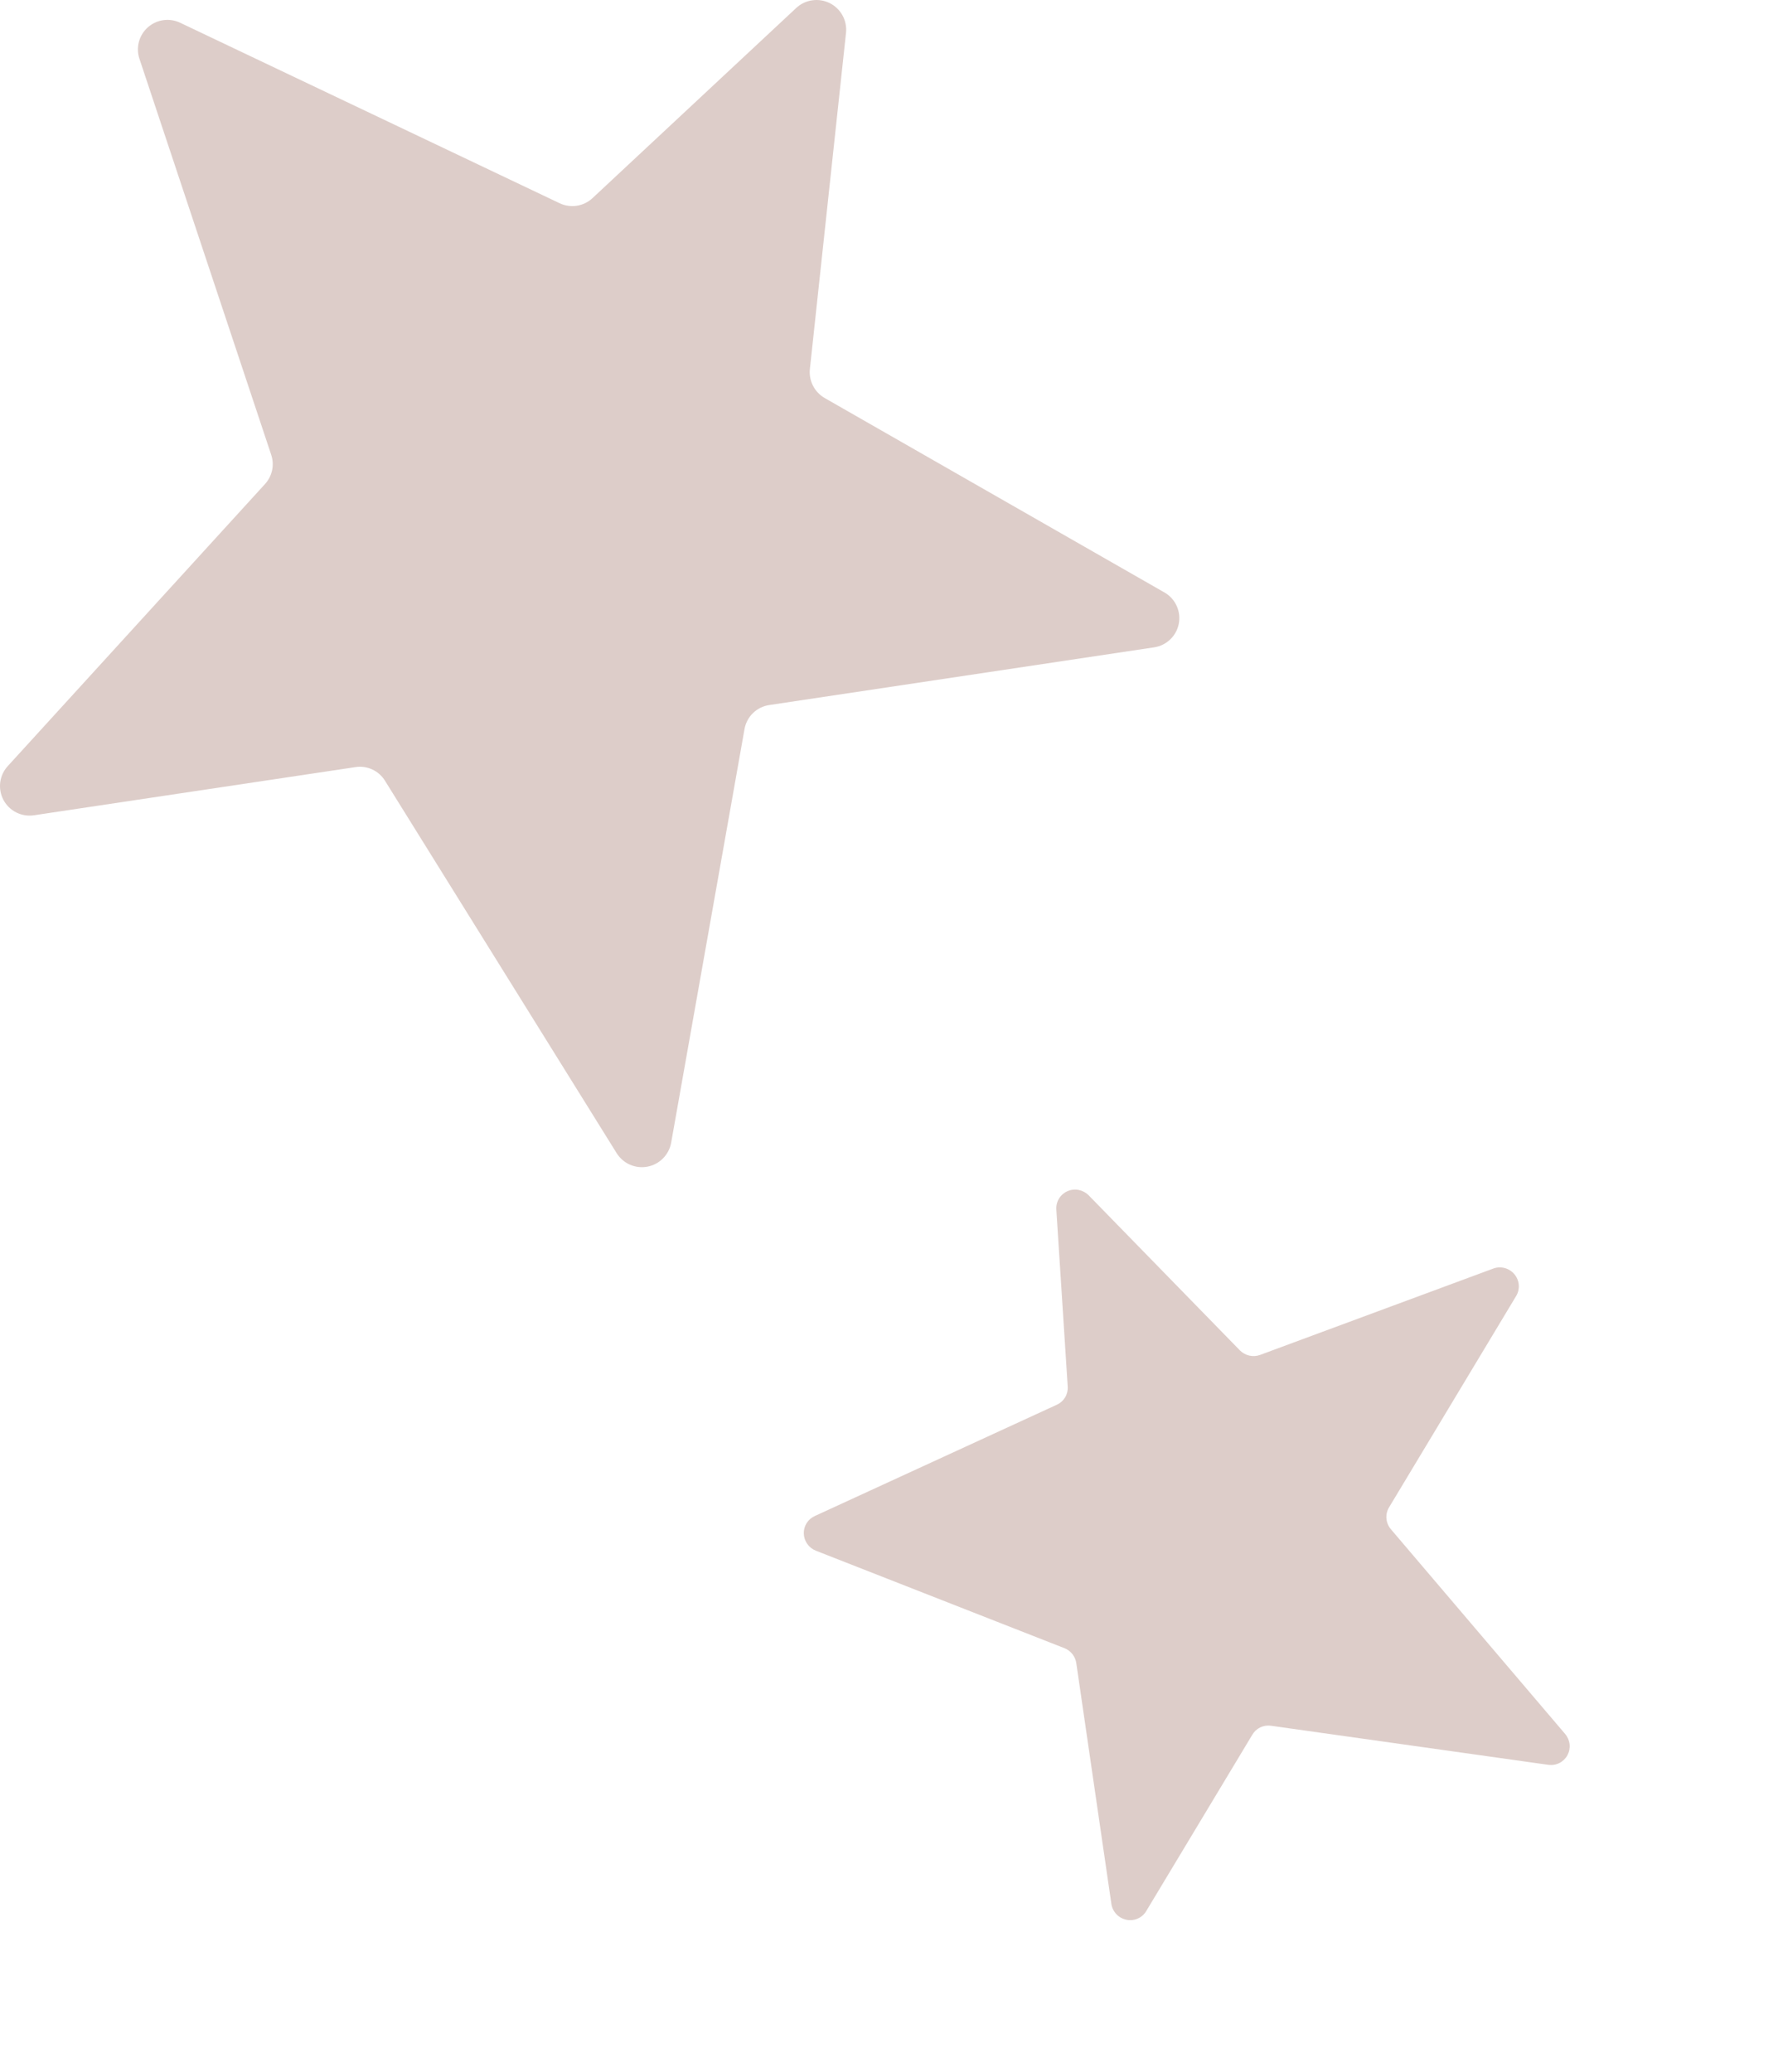 <?xml version="1.0" encoding="UTF-8"?> <svg xmlns="http://www.w3.org/2000/svg" width="105" height="122" viewBox="0 0 105 122" fill="none"> <path d="M22.673 45.976L36.322 67.916C36.511 68.213 36.785 68.447 37.108 68.587C37.431 68.726 37.789 68.765 38.134 68.698C38.48 68.631 38.797 68.461 39.045 68.211C39.292 67.961 39.459 67.642 39.523 67.296L43.843 42.936C43.906 42.576 44.081 42.245 44.343 41.99C44.605 41.735 44.941 41.569 45.303 41.516L67.983 38.116C68.334 38.06 68.659 37.898 68.915 37.652C69.172 37.406 69.347 37.087 69.416 36.739C69.486 36.39 69.447 36.029 69.305 35.703C69.163 35.377 68.925 35.102 68.623 34.916L48.562 23.436C48.269 23.266 48.031 23.016 47.877 22.714C47.723 22.413 47.659 22.073 47.693 21.736L49.822 1.926C49.858 1.572 49.785 1.216 49.614 0.905C49.442 0.594 49.18 0.342 48.862 0.184C48.544 0.025 48.185 -0.033 47.833 0.018C47.481 0.068 47.153 0.224 46.893 0.466L34.893 11.666C34.637 11.905 34.315 12.062 33.969 12.116C33.623 12.169 33.269 12.117 32.953 11.966L10.623 1.346C10.314 1.196 9.968 1.14 9.628 1.186C9.289 1.232 8.97 1.378 8.712 1.604C8.455 1.831 8.27 2.128 8.181 2.459C8.092 2.791 8.103 3.141 8.213 3.466L15.973 26.786C16.07 27.079 16.088 27.394 16.023 27.696C15.957 27.999 15.812 28.278 15.603 28.506L0.463 45.106C0.217 45.371 0.06 45.707 0.014 46.066C-0.032 46.424 0.035 46.788 0.205 47.108C0.376 47.426 0.642 47.684 0.965 47.845C1.289 48.006 1.655 48.062 2.013 48.006L20.903 45.176C21.244 45.117 21.595 45.161 21.91 45.304C22.226 45.447 22.492 45.681 22.673 45.976V45.976Z" fill="#DDCDC9"></path> <path d="M74.853 101.622L91.186 103.923C91.409 103.953 91.635 103.915 91.834 103.814C92.033 103.713 92.197 103.555 92.304 103.359C92.41 103.163 92.455 102.939 92.432 102.716C92.409 102.493 92.319 102.281 92.174 102.109L81.911 90.052C81.759 89.874 81.666 89.653 81.647 89.421C81.627 89.19 81.681 88.958 81.801 88.76L89.291 76.306C89.406 76.112 89.457 75.887 89.44 75.662C89.422 75.436 89.335 75.221 89.192 75.044C89.048 74.868 88.854 74.739 88.636 74.675C88.418 74.611 88.187 74.615 87.972 74.687L74.205 79.785C74.003 79.859 73.783 79.873 73.572 79.825C73.361 79.777 73.168 79.67 73.015 79.515L64.11 70.385C63.95 70.224 63.745 70.114 63.523 70.07C63.3 70.027 63.07 70.052 62.863 70.143C62.656 70.233 62.483 70.385 62.365 70.577C62.248 70.769 62.193 70.993 62.206 71.219L62.877 81.647C62.892 81.87 62.839 82.091 62.726 82.282C62.612 82.472 62.443 82.624 62.241 82.716L47.98 89.273C47.782 89.363 47.615 89.509 47.5 89.693C47.385 89.878 47.328 90.093 47.336 90.311C47.343 90.529 47.415 90.741 47.543 90.919C47.67 91.098 47.847 91.236 48.051 91.315L62.684 97.053C62.869 97.126 63.031 97.246 63.153 97.401C63.276 97.556 63.355 97.741 63.383 97.936L65.447 112.102C65.479 112.331 65.581 112.544 65.739 112.713C65.897 112.882 66.104 112.998 66.33 113.045C66.556 113.093 66.791 113.068 67.001 112.976C67.211 112.884 67.387 112.728 67.503 112.531L73.743 102.159C73.852 101.968 74.016 101.815 74.213 101.719C74.411 101.624 74.634 101.59 74.853 101.622V101.622Z" fill="#DDCDC9"></path> </svg> 